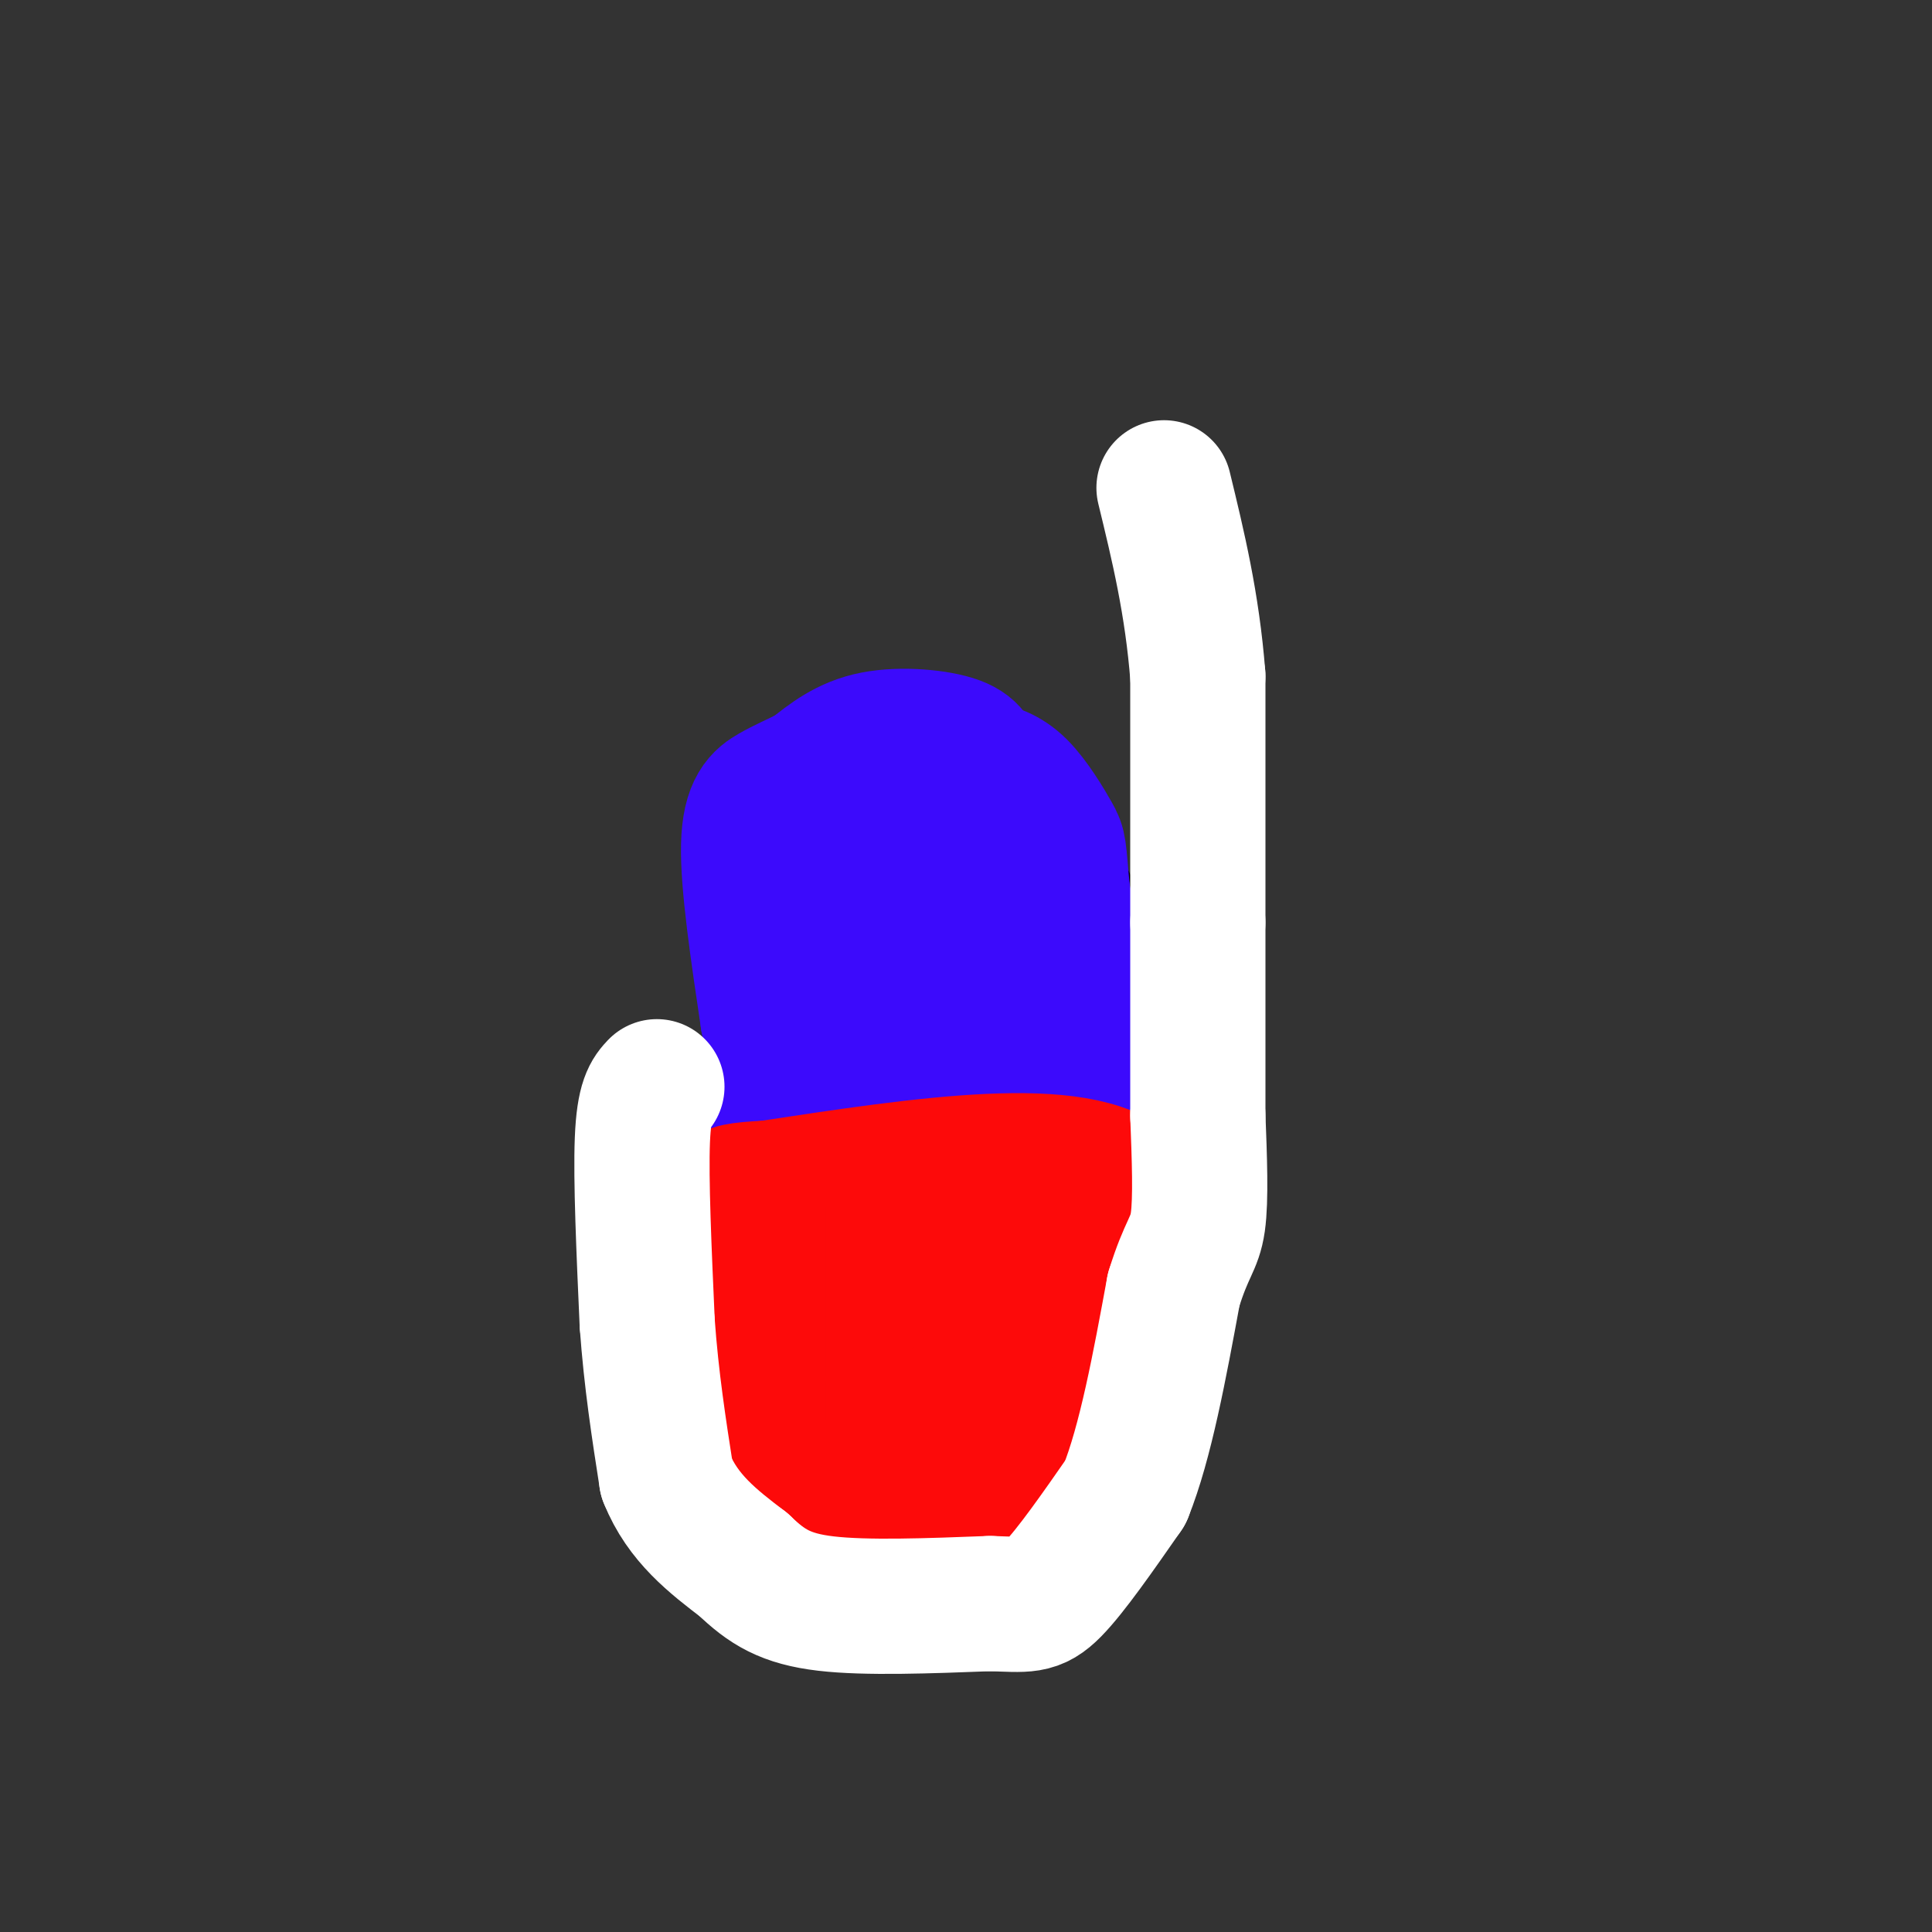 <svg viewBox='0 0 400 400' version='1.1' xmlns='http://www.w3.org/2000/svg' xmlns:xlink='http://www.w3.org/1999/xlink'><rect x="0" y="0" width="400" height="400" fill="#333333" stroke="none"/><g fill='none' stroke='#000000' stroke-width='6' stroke-linecap='round' stroke-linejoin='round'><path d='M162,185c-0.711,-3.556 -1.422,-7.111 -3,0c-1.578,7.111 -4.022,24.889 -5,46c-0.978,21.111 -0.489,45.556 0,70'/><path d='M154,301c1.675,13.592 5.861,12.571 17,14c11.139,1.429 29.230,5.308 40,4c10.770,-1.308 14.220,-7.802 17,-16c2.780,-8.198 4.890,-18.099 7,-28'/><path d='M235,275c1.400,-19.511 1.400,-54.289 0,-73c-1.400,-18.711 -4.200,-21.356 -7,-24'/><path d='M228,178c-2.095,-6.869 -3.833,-12.042 -6,-16c-2.167,-3.958 -4.762,-6.702 -11,-8c-6.238,-1.298 -16.119,-1.149 -26,-1'/><path d='M185,153c-5.786,-0.500 -7.250,-1.250 -12,0c-4.750,1.250 -12.786,4.500 -17,10c-4.214,5.500 -4.607,13.250 -5,21'/><path d='M151,184c-0.833,12.333 -0.417,32.667 0,53'/><path d='M151,237c0.000,8.833 0.000,4.417 0,0'/><path d='M151,238c0.000,0.000 86.000,10.000 86,10'/><path d='M237,248c14.333,1.667 7.167,0.833 0,0'/></g>
<g fill='none' stroke='#3C0AFC' stroke-width='28' stroke-linecap='round' stroke-linejoin='round'><path d='M177,182c-2.083,1.500 -4.167,3.000 -5,9c-0.833,6.000 -0.417,16.500 0,27'/><path d='M172,218c-0.267,7.222 -0.933,11.778 4,14c4.933,2.222 15.467,2.111 26,2'/><path d='M202,234c8.167,0.333 15.583,0.167 23,0'/><path d='M225,234c3.000,-8.167 -1.000,-28.583 -5,-49'/><path d='M220,185c-0.905,-9.750 -0.667,-9.625 -2,-12c-1.333,-2.375 -4.238,-7.250 -7,-10c-2.762,-2.750 -5.381,-3.375 -8,-4'/><path d='M203,159c-1.512,-1.607 -1.292,-3.625 -5,-5c-3.708,-1.375 -11.345,-2.107 -17,-1c-5.655,1.107 -9.327,4.054 -13,7'/><path d='M168,160c-3.476,1.762 -5.667,2.667 -8,4c-2.333,1.333 -4.810,3.095 -5,11c-0.190,7.905 1.905,21.952 4,36'/><path d='M159,211c1.833,8.667 4.417,12.333 7,16'/><path d='M166,227c1.622,3.200 2.178,3.200 1,3c-1.178,-0.200 -4.089,-0.600 -7,-1'/><path d='M160,229c6.333,2.689 25.667,9.911 34,5c8.333,-4.911 5.667,-21.956 3,-39'/><path d='M197,195c0.525,-8.324 0.337,-9.633 -3,-14c-3.337,-4.367 -9.821,-11.791 -13,-11c-3.179,0.791 -3.051,9.797 -2,15c1.051,5.203 3.026,6.601 5,8'/><path d='M184,193c3.044,5.378 8.156,14.822 10,13c1.844,-1.822 0.422,-14.911 -1,-28'/></g>
<g fill='none' stroke='#FD0A0A' stroke-width='28' stroke-linecap='round' stroke-linejoin='round'><path d='M161,254c0.000,0.000 2.000,43.000 2,43'/><path d='M163,297c0.000,8.467 -1.000,8.133 2,9c3.000,0.867 10.000,2.933 17,5'/><path d='M182,311c8.644,1.044 21.756,1.156 29,0c7.244,-1.156 8.622,-3.578 10,-6'/><path d='M221,305c3.833,-10.833 8.417,-34.917 13,-59'/><path d='M234,246c-10.333,-9.833 -42.667,-4.917 -75,0'/><path d='M159,246c-12.690,0.583 -6.917,2.042 -2,4c4.917,1.958 8.976,4.417 15,11c6.024,6.583 14.012,17.292 22,28'/><path d='M194,289c6.933,-3.333 13.267,-25.667 11,-31c-2.267,-5.333 -13.133,6.333 -24,18'/><path d='M181,276c2.071,-2.702 19.250,-18.458 25,-18c5.750,0.458 0.071,17.131 -3,25c-3.071,7.869 -3.536,6.935 -4,6'/><path d='M199,289c-1.012,3.679 -1.542,9.875 -7,9c-5.458,-0.875 -15.845,-8.821 -20,-13c-4.155,-4.179 -2.077,-4.589 0,-5'/><path d='M157,250c0.000,0.000 0.000,36.000 0,36'/><path d='M157,286c0.000,7.333 0.000,7.667 0,8'/></g>
<g fill='none' stroke='#FFFFFF' stroke-width='28' stroke-linecap='round' stroke-linejoin='round'><path d='M136,225c-1.333,1.417 -2.667,2.833 -3,11c-0.333,8.167 0.333,23.083 1,38'/><path d='M134,274c0.833,11.667 2.417,21.833 4,32'/><path d='M138,306c3.333,8.333 9.667,13.167 16,18'/><path d='M154,324c4.756,4.578 8.644,7.022 17,8c8.356,0.978 21.178,0.489 34,0'/><path d='M205,332c7.511,0.222 9.289,0.778 13,-3c3.711,-3.778 9.356,-11.889 15,-20'/><path d='M233,309c4.167,-10.333 7.083,-26.167 10,-42'/><path d='M243,267c2.667,-8.667 4.333,-9.333 5,-14c0.667,-4.667 0.333,-13.333 0,-22'/><path d='M248,231c0.000,-10.333 0.000,-25.167 0,-40'/><path d='M248,191c0.000,-15.167 0.000,-33.083 0,-51'/><path d='M248,140c-1.167,-15.000 -4.083,-27.000 -7,-39'/></g>
</svg>